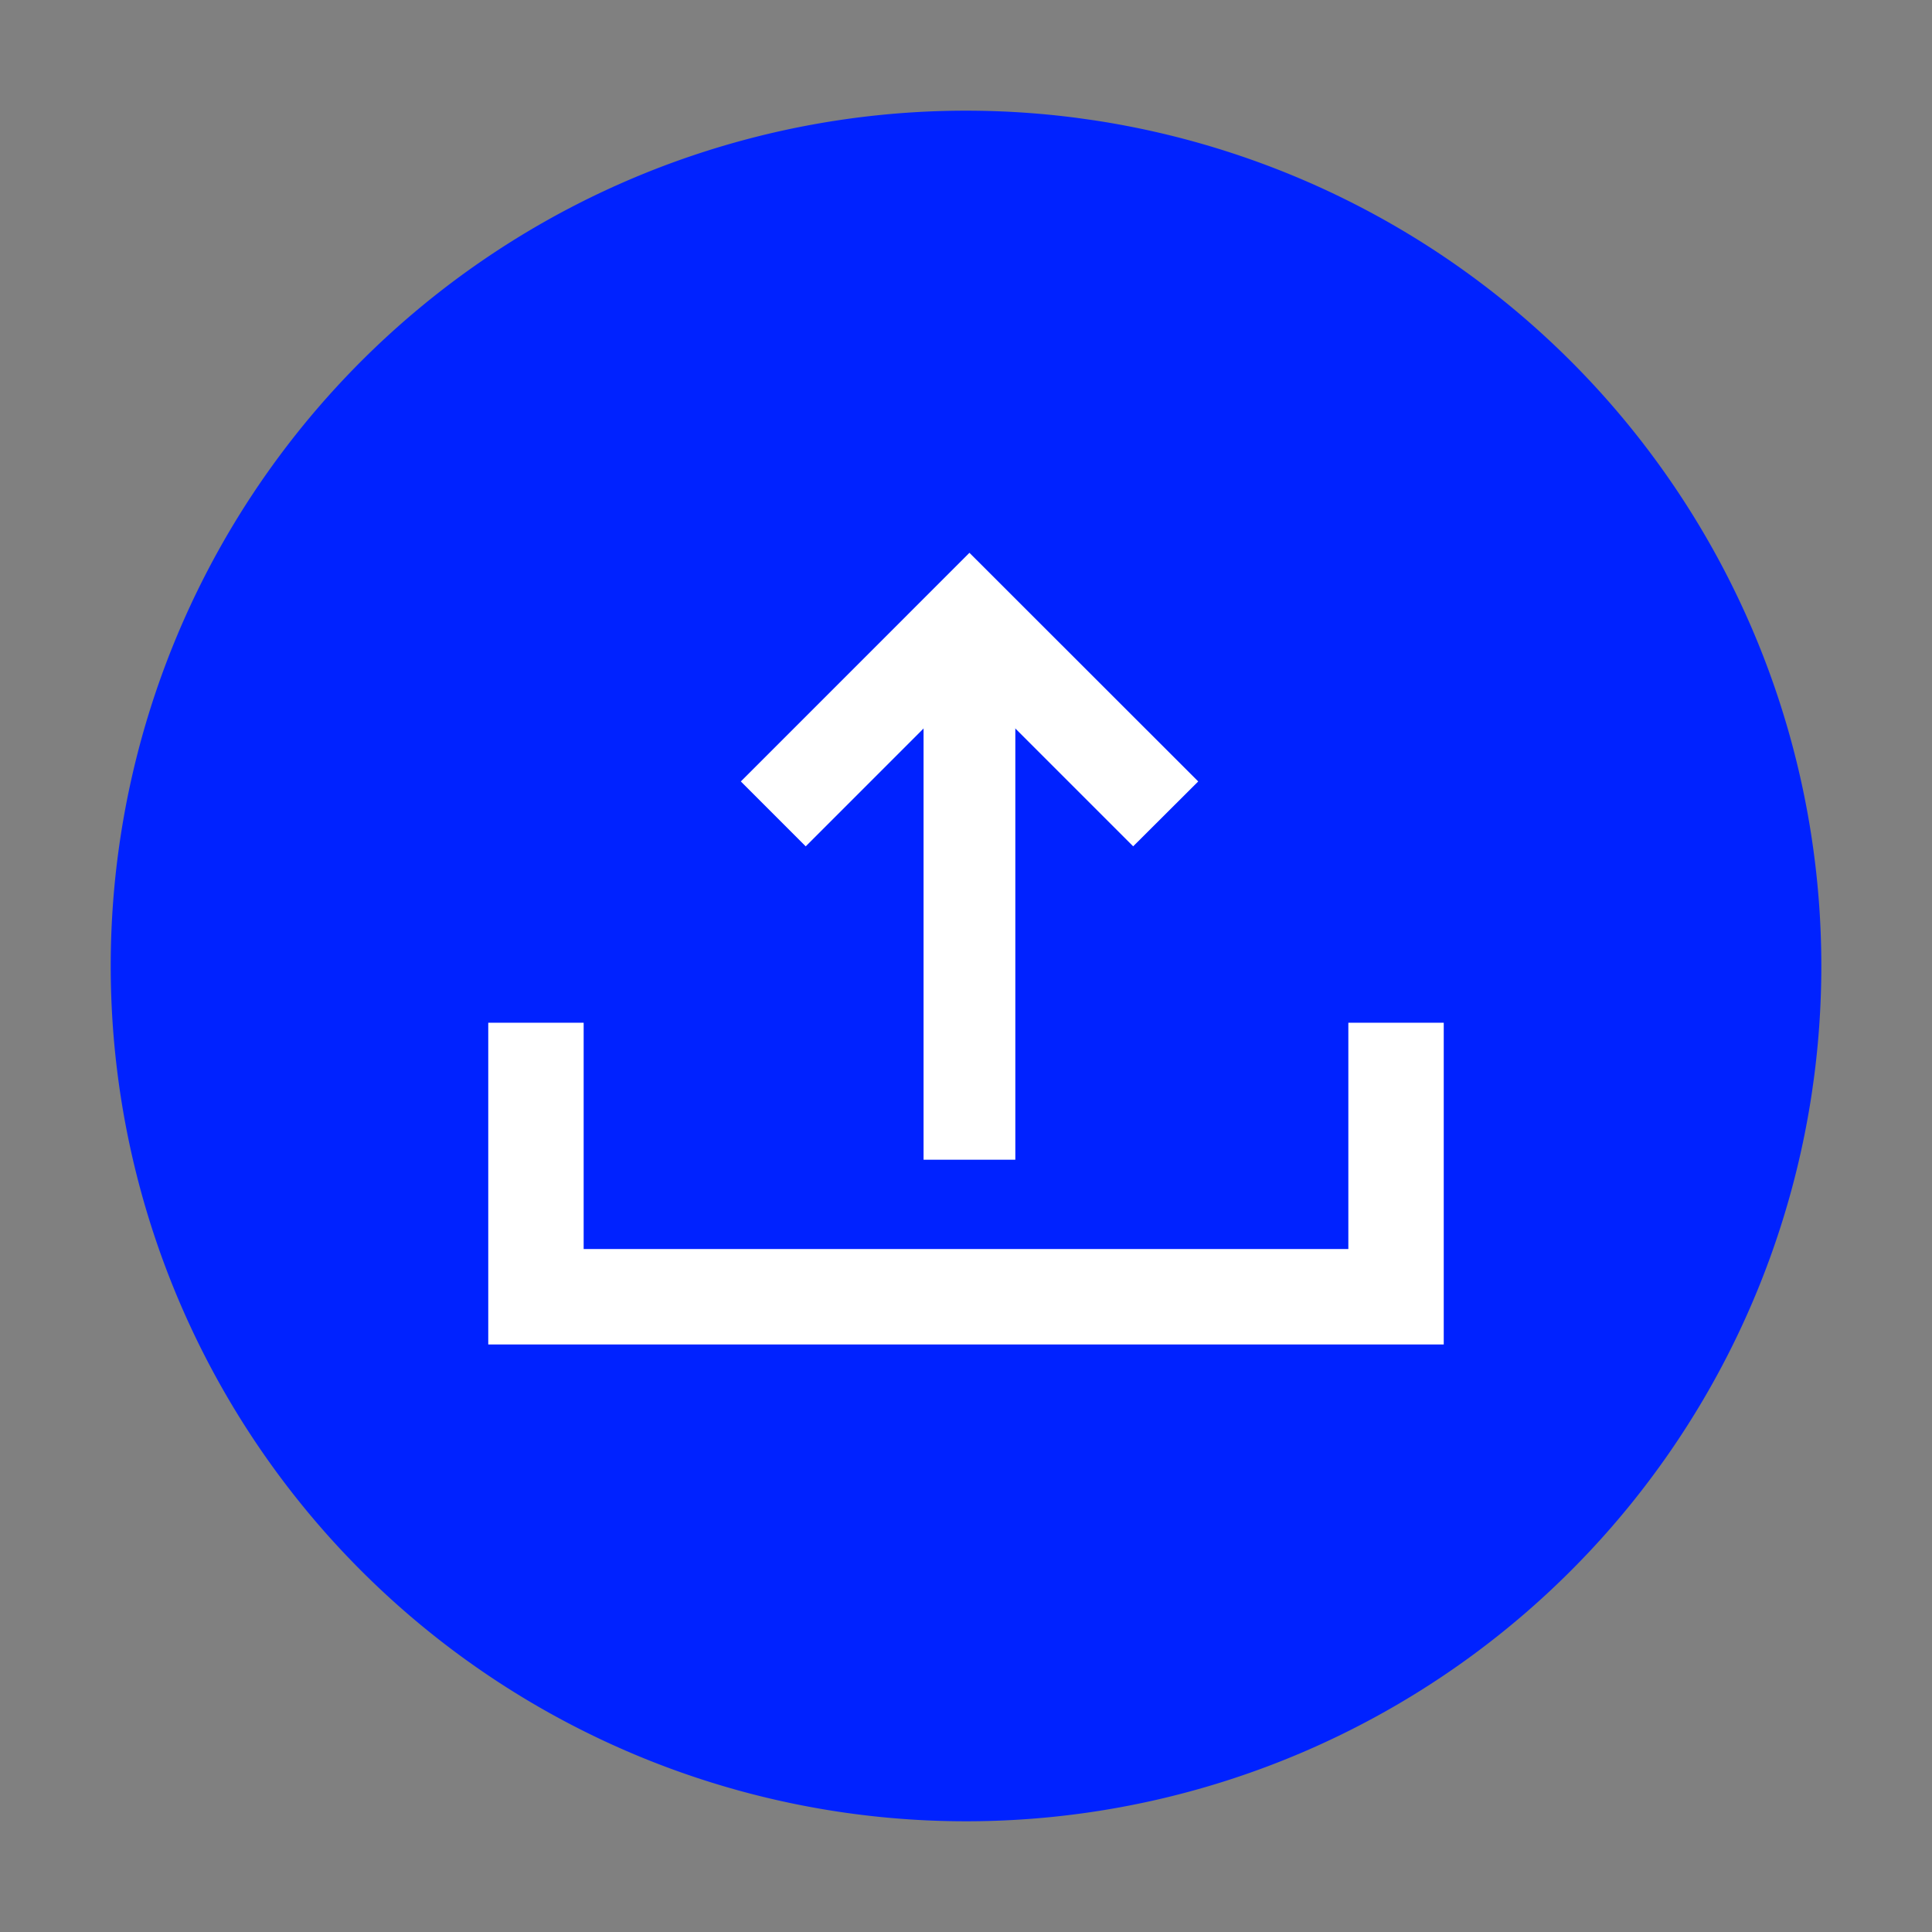 <svg xmlns="http://www.w3.org/2000/svg" xmlns:xlink="http://www.w3.org/1999/xlink" width="55.247" height="55.247" viewBox="0 0 55.247 55.247">
  <rect x="0" y="0" width="55.247" height="55.247" fill="#808080" stroke="none"/>
  <defs>
    <clipPath id="clip-path">
      <path id="Path_424" data-name="Path 424" d="M0,48.915H48.915V0H0Z" fill="#0022FF"/>
    </clipPath>
    <clipPath id="clip-path-2">
      <rect id="Rectangle_71" data-name="Rectangle 71" width="55.849" height="51.997" fill="#0022FF"/>
    </clipPath>
  </defs>
  <g id="Group_103" data-name="Group 103" transform="translate(6.808) rotate(8)" style="isolation: isolate">
    <g id="Group_90" data-name="Group 90" transform="translate(0 0)" clip-path="url(#clip-path)">
      <g id="Group_89" data-name="Group 89" transform="translate(-3.467 -2.696)" style="mix-blend-mode: multiply;isolation: isolate">
        <g id="Group_88" data-name="Group 88">
          <g id="Group_87" data-name="Group 87" clip-path="url(#clip-path-2)">
            <g id="Group_86" data-name="Group 86" transform="translate(3.467 2.696)">
              <path id="Path_423" data-name="Path 423" d="M24.458,48.915A24.458,24.458,0,1,0,0,24.458,24.458,24.458,0,0,0,24.458,48.915" fill="#0022FF"/>
            </g>
          </g>
        </g>
      </g>
    </g>
  </g>
  <g id="Group_2160" data-name="Group 2160" transform="translate(-1794.039 -600.192)">
    <g id="Group_612" data-name="Group 612" transform="translate(1808 616)">
      <rect id="Rectangle_305" data-name="Rectangle 305" width="2.624" height="15.5" transform="translate(12.449 1.855)" fill="#fff"/>
      <path id="Path_1256" data-name="Path 1256" d="M32.358,0,25.821,6.538l1.855,1.856,4.682-4.683L37.04,8.393,38.9,6.538Z" transform="translate(-18.597 0)" fill="#fff"/>
      <path id="Path_1257" data-name="Path 1257" d="M24.595,48.034v6.471H2.728V48.034H0v9.2H27.323v-9.2Z" transform="translate(0.001 -34.596)" fill="#fff"/>
    </g>
  </g>
</svg>
